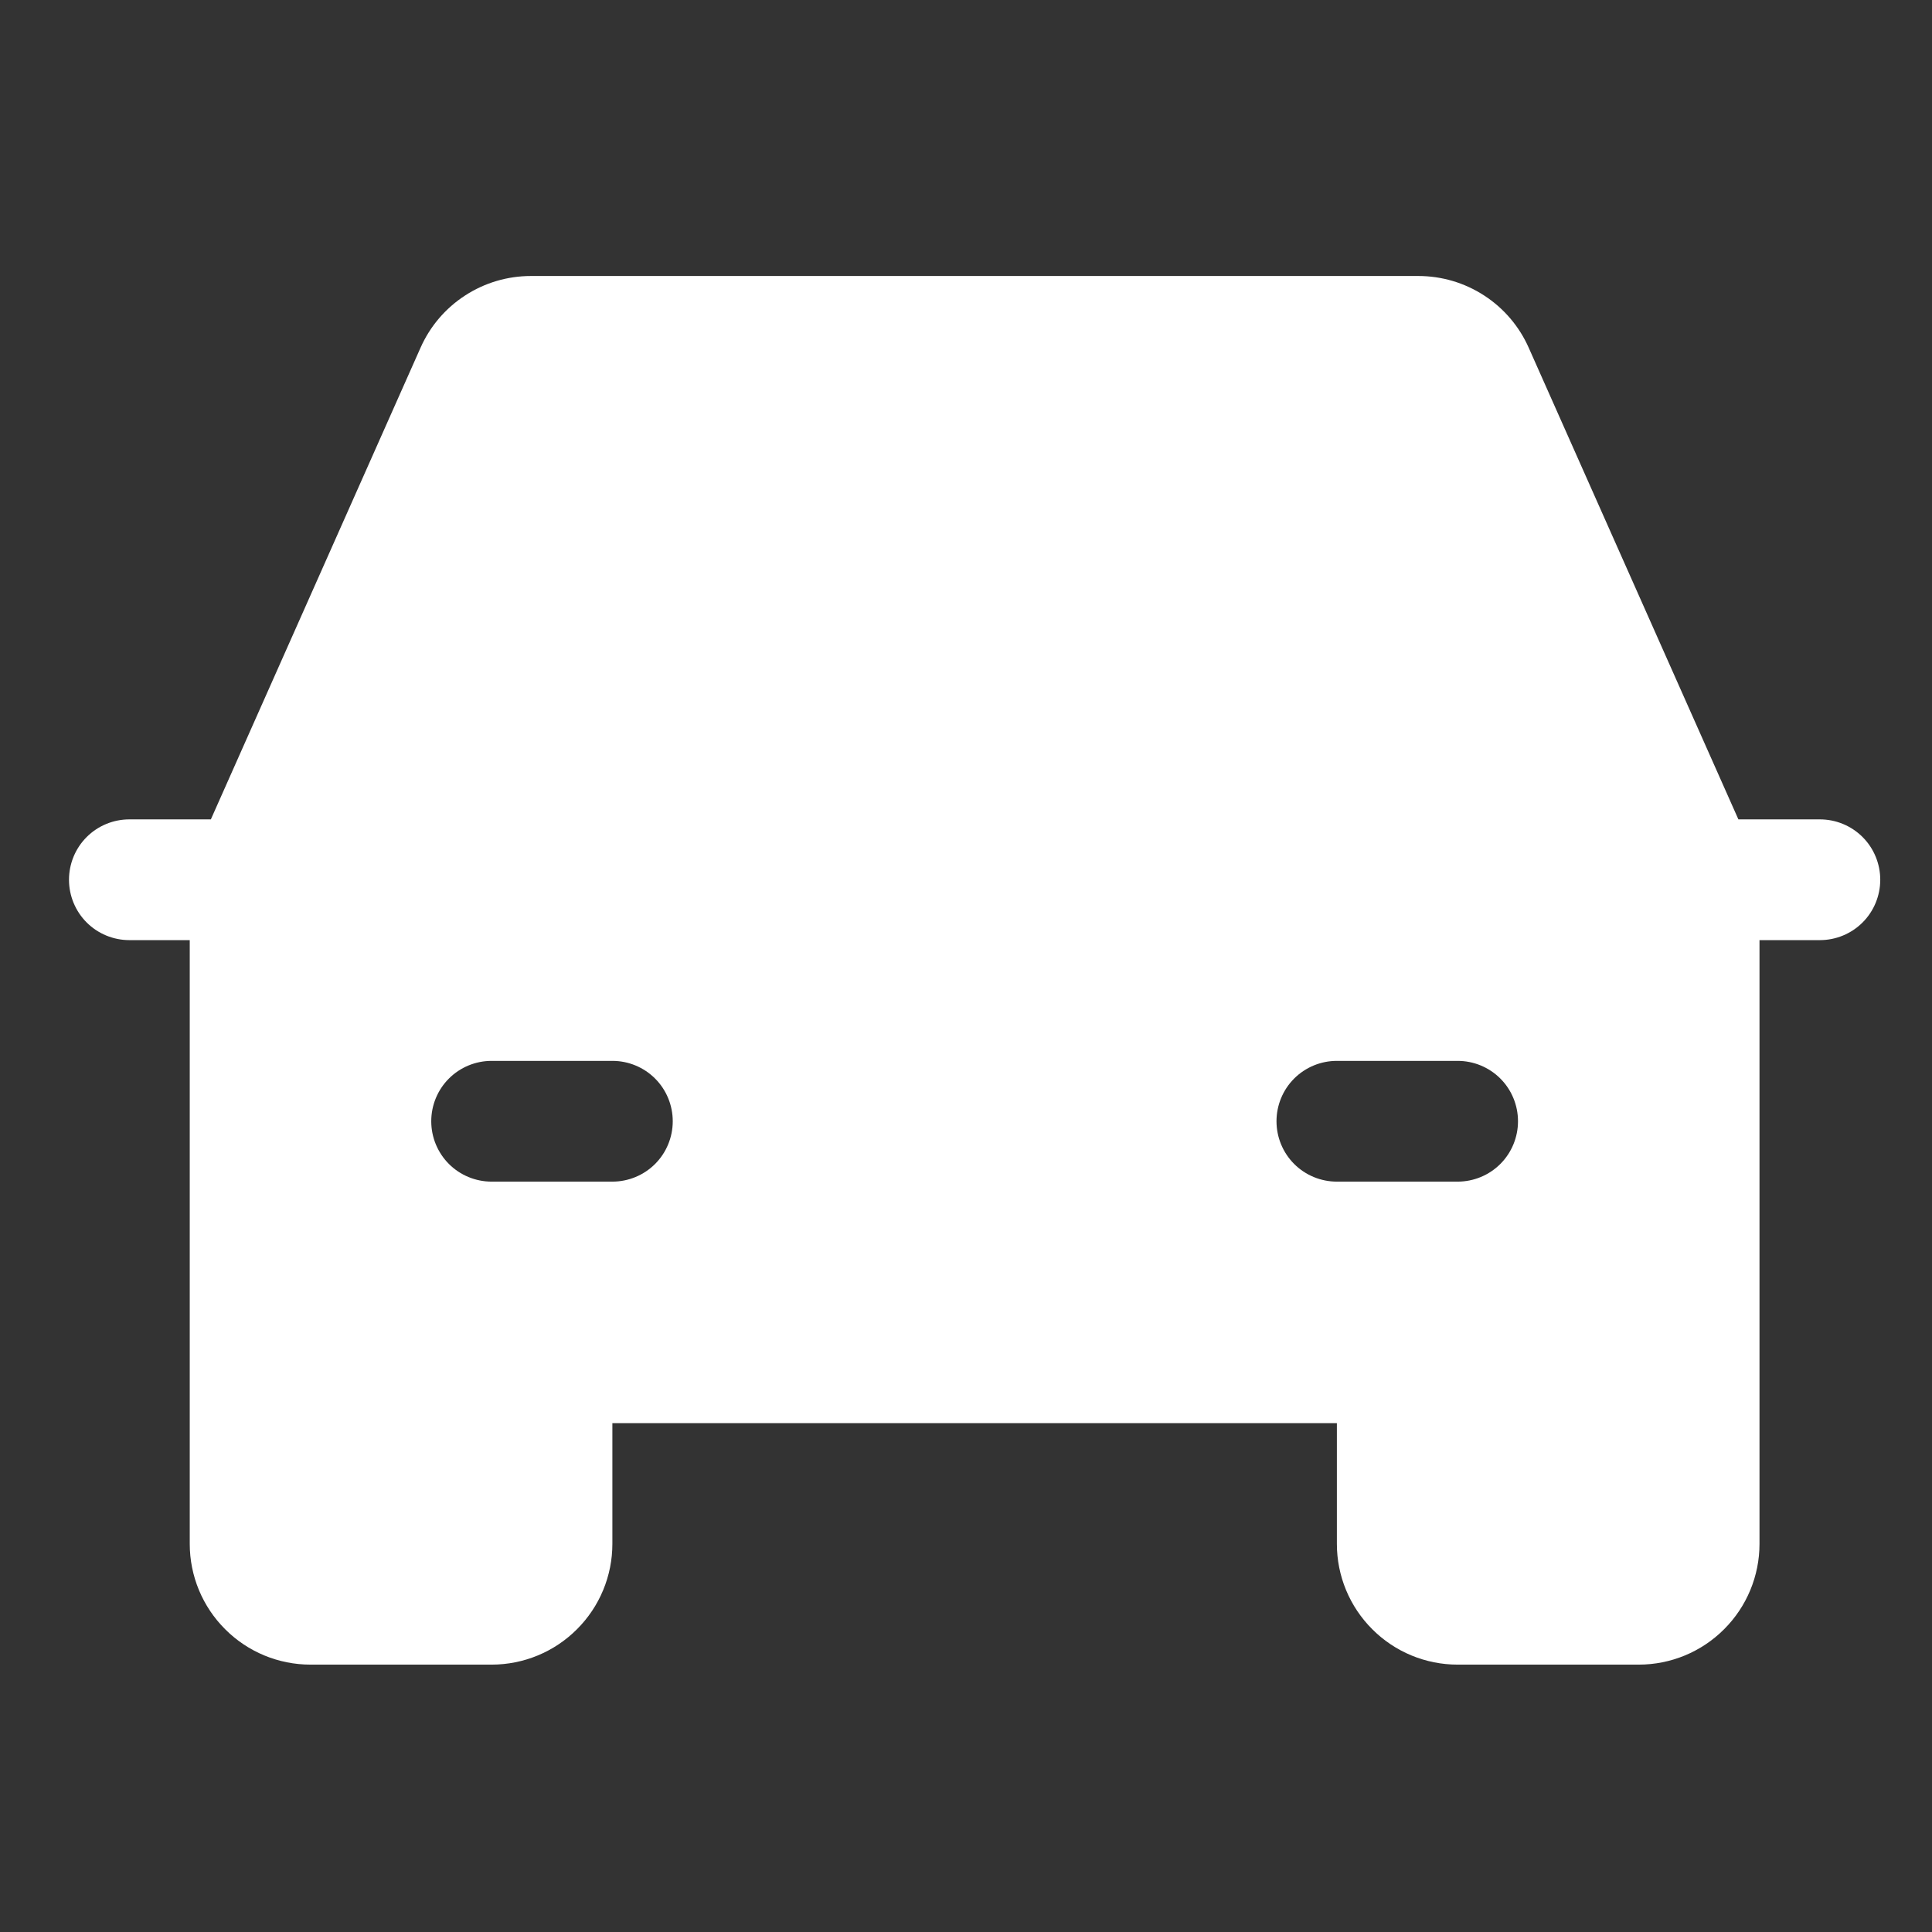 <svg width="28" height="28" viewBox="0 0 28 28" fill="none" xmlns="http://www.w3.org/2000/svg">
<rect x="0" y="0" width="28" height="28" fill="#333333" stroke="none"/>
<path d="M26.375 11.875H25.194L22.155 5.039C22.018 4.73 21.794 4.467 21.51 4.283C21.226 4.098 20.895 4 20.556 4H7.694C7.355 4 7.024 4.098 6.74 4.283C6.456 4.467 6.232 4.73 6.095 5.039L3.056 11.875H1.875C1.643 11.875 1.42 11.967 1.256 12.131C1.092 12.295 1 12.518 1 12.75C1 12.982 1.092 13.205 1.256 13.369C1.42 13.533 1.643 13.625 1.875 13.625H2.75V22.375C2.75 22.839 2.934 23.284 3.263 23.612C3.591 23.941 4.036 24.125 4.5 24.125H7.125C7.589 24.125 8.034 23.941 8.362 23.612C8.691 23.284 8.875 22.839 8.875 22.375V20.625H19.375V22.375C19.375 22.839 19.559 23.284 19.888 23.612C20.216 23.941 20.661 24.125 21.125 24.125H23.75C24.214 24.125 24.659 23.941 24.987 23.612C25.316 23.284 25.5 22.839 25.5 22.375V13.625H26.375C26.607 13.625 26.83 13.533 26.994 13.369C27.158 13.205 27.25 12.982 27.25 12.75C27.25 12.518 27.158 12.295 26.994 12.131C26.83 11.967 26.607 11.875 26.375 11.875ZM8.875 17.125H7.125C6.893 17.125 6.67 17.033 6.506 16.869C6.342 16.705 6.25 16.482 6.25 16.25C6.25 16.018 6.342 15.795 6.506 15.631C6.67 15.467 6.893 15.375 7.125 15.375H8.875C9.107 15.375 9.33 15.467 9.494 15.631C9.658 15.795 9.75 16.018 9.75 16.25C9.75 16.482 9.658 16.705 9.494 16.869C9.33 17.033 9.107 17.125 8.875 17.125ZM19.375 17.125C19.143 17.125 18.92 17.033 18.756 16.869C18.592 16.705 18.5 16.482 18.5 16.25C18.5 16.018 18.592 15.795 18.756 15.631C18.92 15.467 19.143 15.375 19.375 15.375H21.125C21.357 15.375 21.58 15.467 21.744 15.631C21.908 15.795 22 16.018 22 16.25C22 16.482 21.908 16.705 21.744 16.869C21.58 17.033 21.357 17.125 21.125 17.125H19.375Z" fill="white"/>
</svg>
